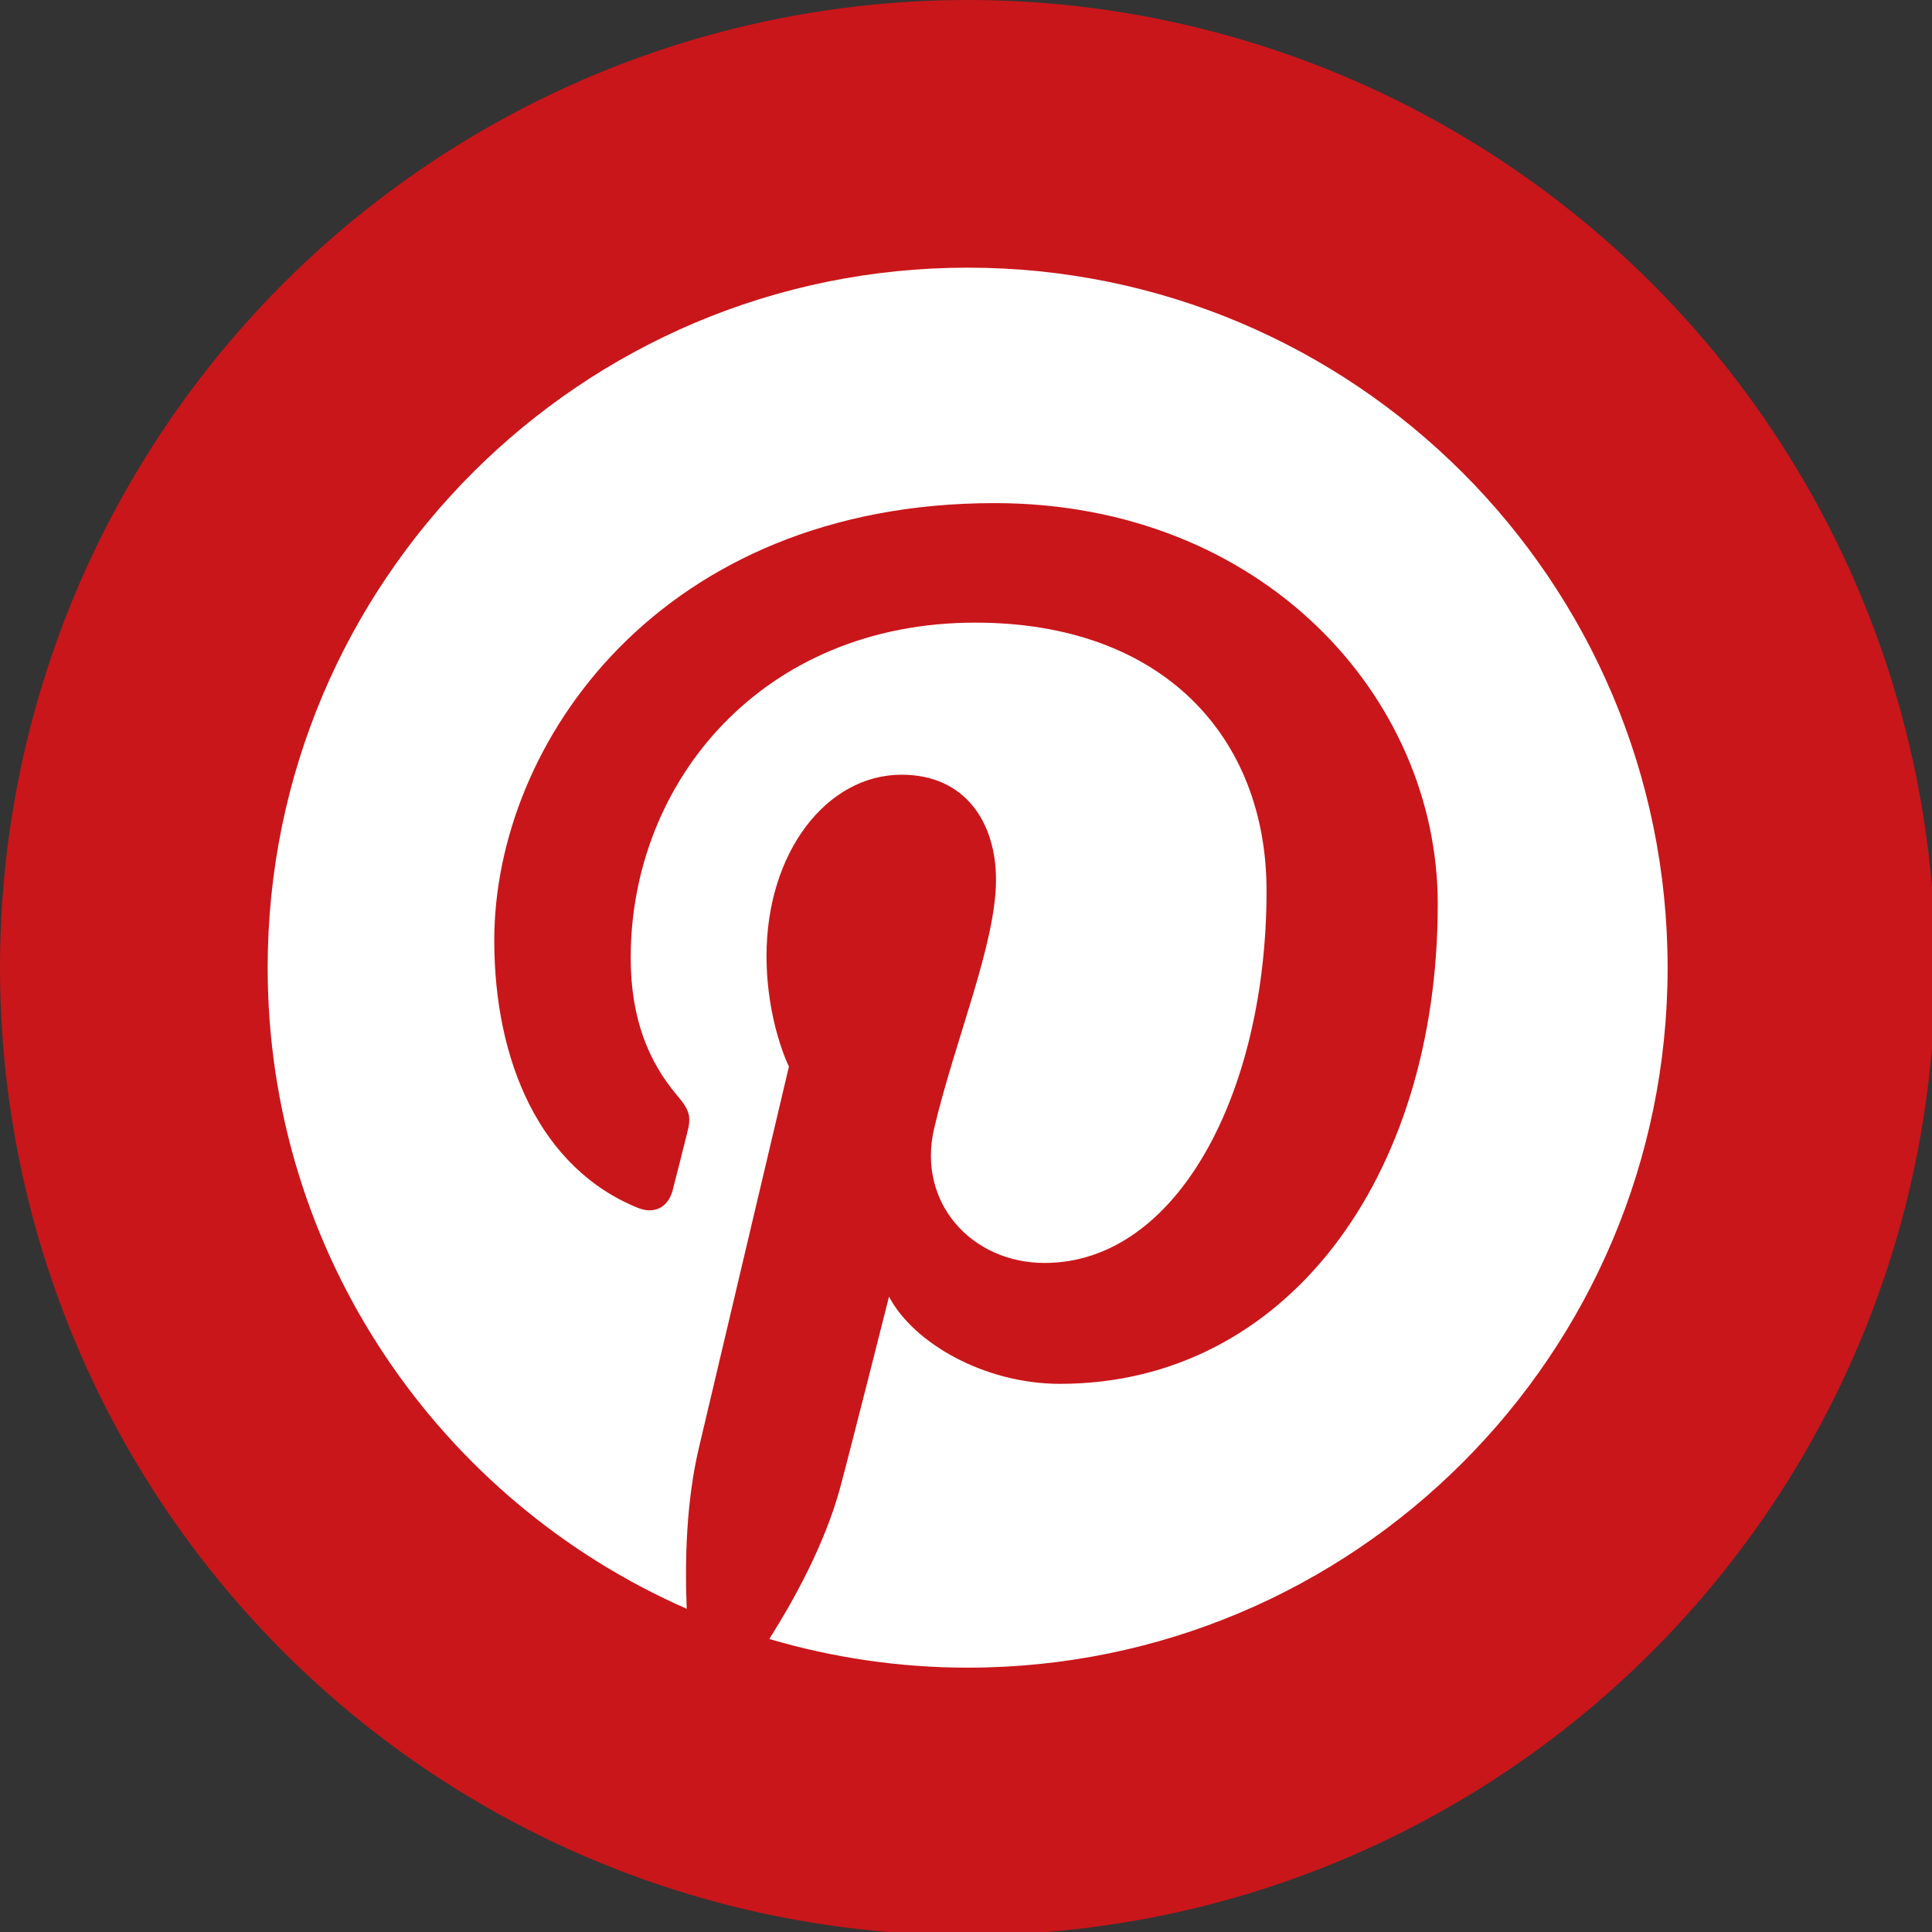 <?xml version="1.0" ?><!DOCTYPE svg  PUBLIC '-//W3C//DTD SVG 1.1//EN'  'http://www.w3.org/Graphics/SVG/1.1/DTD/svg11.dtd'><svg enable-background="new 0 0 512 512" height="512px" id="Layer_1" version="1.1" viewBox="0 0 512 512" width="512px" xml:space="preserve" xmlns="http://www.w3.org/2000/svg" xmlns:xlink="http://www.w3.org/1999/xlink"><rect x="0" y="0" width="512" height="512" fill="#333333" stroke="none"/><g><circle cx="256.429" cy="256.429" fill="#C9161A" r="256.429"/><path d="M256.442,70.931c-102.438,0-185.508,83.047-185.508,185.514c0,75.956,45.673,141.218,111.051,169.902   c-0.525-12.97-0.1-28.519,3.217-42.592c3.575-15.077,23.873-101.104,23.873-101.104s-5.936-11.827-5.936-29.336   c0-27.469,15.958-48.008,35.797-48.008c16.861,0,25.016,12.664,25.016,27.837c0,16.958-10.826,42.33-16.376,65.824   c-4.652,19.679,9.869,35.726,29.25,35.726c35.158,0,58.825-45.12,58.825-98.622c0-40.638-27.376-71.067-77.183-71.067   c-56.259,0-91.324,41.947-91.324,88.816c0,16.17,4.771,27.568,12.235,36.395c3.437,4.054,3.915,5.676,2.652,10.328   c-0.857,3.436-2.911,11.634-3.769,14.88c-1.243,4.726-5.031,6.395-9.278,4.652c-25.927-10.563-37.996-38.949-37.996-70.857   c0-52.688,44.43-115.889,132.591-115.889c70.809,0,117.444,51.249,117.444,106.275c0,72.769-40.481,127.127-100.111,127.127   c-20.038,0-38.873-10.833-45.313-23.111c0,0-10.779,42.737-13.046,50.992c-3.935,14.282-11.638,28.592-18.676,39.734   c16.668,4.914,34.301,7.6,52.564,7.6c102.443,0,185.494-83.04,185.494-185.501C441.937,153.978,358.886,70.931,256.442,70.931z" fill="#FFFFFF"/></g></svg>